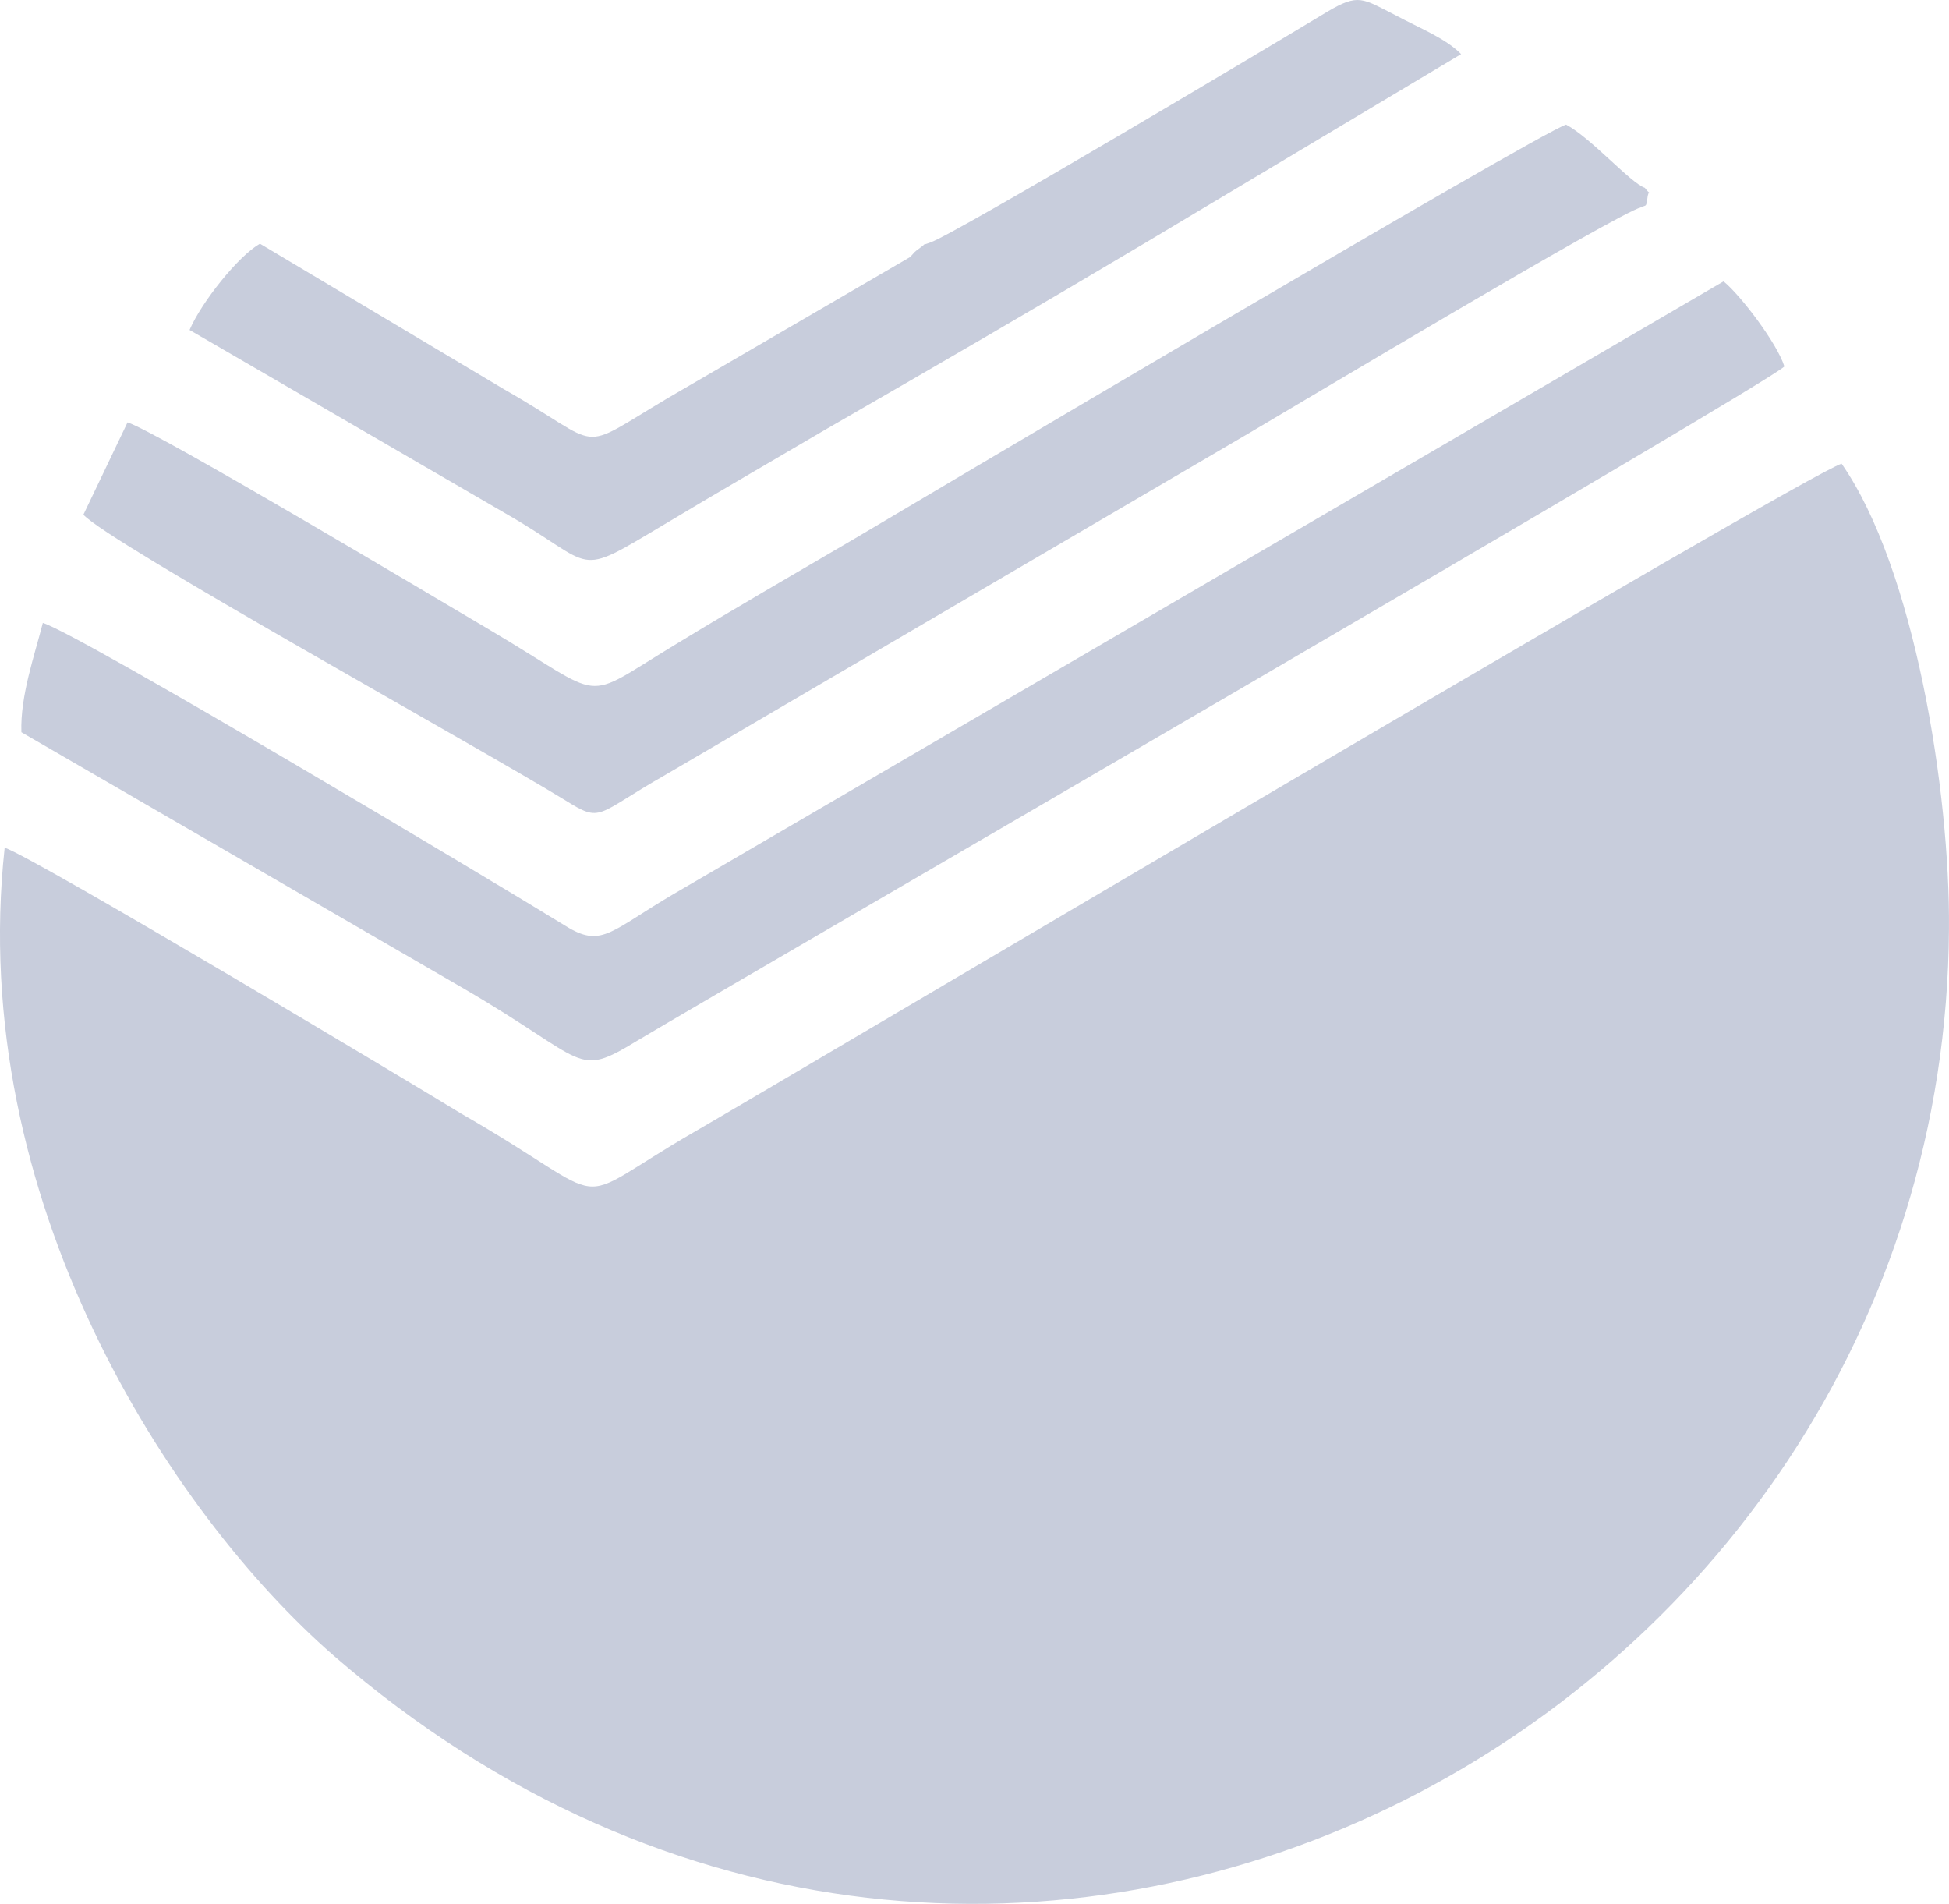 <svg width="43" height="42" viewBox="0 0 43 42" fill="none" xmlns="http://www.w3.org/2000/svg">
<path fill-rule="evenodd" clip-rule="evenodd" d="M0.103 18.7C-0.739 26.448 3.735 33.365 7.367 36.528C22.078 49.262 42.894 38.056 42.999 20.496C43.026 17.467 42.236 12.534 40.631 10.229C39.868 10.443 17.314 23.821 15.314 24.973C12.393 26.662 13.735 26.609 10.183 24.571C9.314 24.035 0.761 18.915 0.103 18.7ZM20.525 5.349C21.078 5.162 28.183 0.926 29.288 0.256C29.973 -0.147 30.052 -0.039 30.788 0.336C31.341 0.631 31.894 0.845 32.236 1.194L25.236 5.376C22.893 6.77 20.63 8.084 18.209 9.478C17.025 10.175 15.814 10.872 14.656 11.569C12.63 12.775 13.209 12.507 11.156 11.328L4.182 7.279C4.446 6.663 5.261 5.644 5.735 5.376L11.13 8.593C13.393 9.88 12.656 10.014 14.735 8.781L20.078 5.671C20.209 5.537 20.13 5.591 20.314 5.456C20.499 5.322 20.235 5.456 20.525 5.349ZM36.21 4.572C35.683 4.706 28.736 8.861 27.552 9.558L14.683 17.092C13.13 17.976 13.288 18.164 12.472 17.655C10.551 16.475 2.393 11.971 1.84 11.354L2.814 9.317C3.525 9.558 9.63 13.204 10.814 13.901C13.446 15.456 12.762 15.51 14.893 14.223C16.209 13.419 17.472 12.695 18.841 11.891C19.788 11.328 33.894 2.963 34.552 2.749C35.104 3.044 35.973 4.036 36.289 4.143C36.447 4.357 36.368 4.116 36.341 4.411C36.315 4.572 36.315 4.518 36.21 4.572ZM10.235 21.81L0.472 16.153C0.445 15.349 0.761 14.464 0.945 13.741C1.788 14.009 10.762 19.37 12.551 20.47C13.288 20.898 13.498 20.523 14.867 19.719L38.026 6.207C38.394 6.502 39.21 7.574 39.368 8.084C38.894 8.54 16.525 21.488 14.051 22.963C12.683 23.794 12.998 23.419 10.235 21.81Z" fill="#C8CDDC"/>
</svg>
